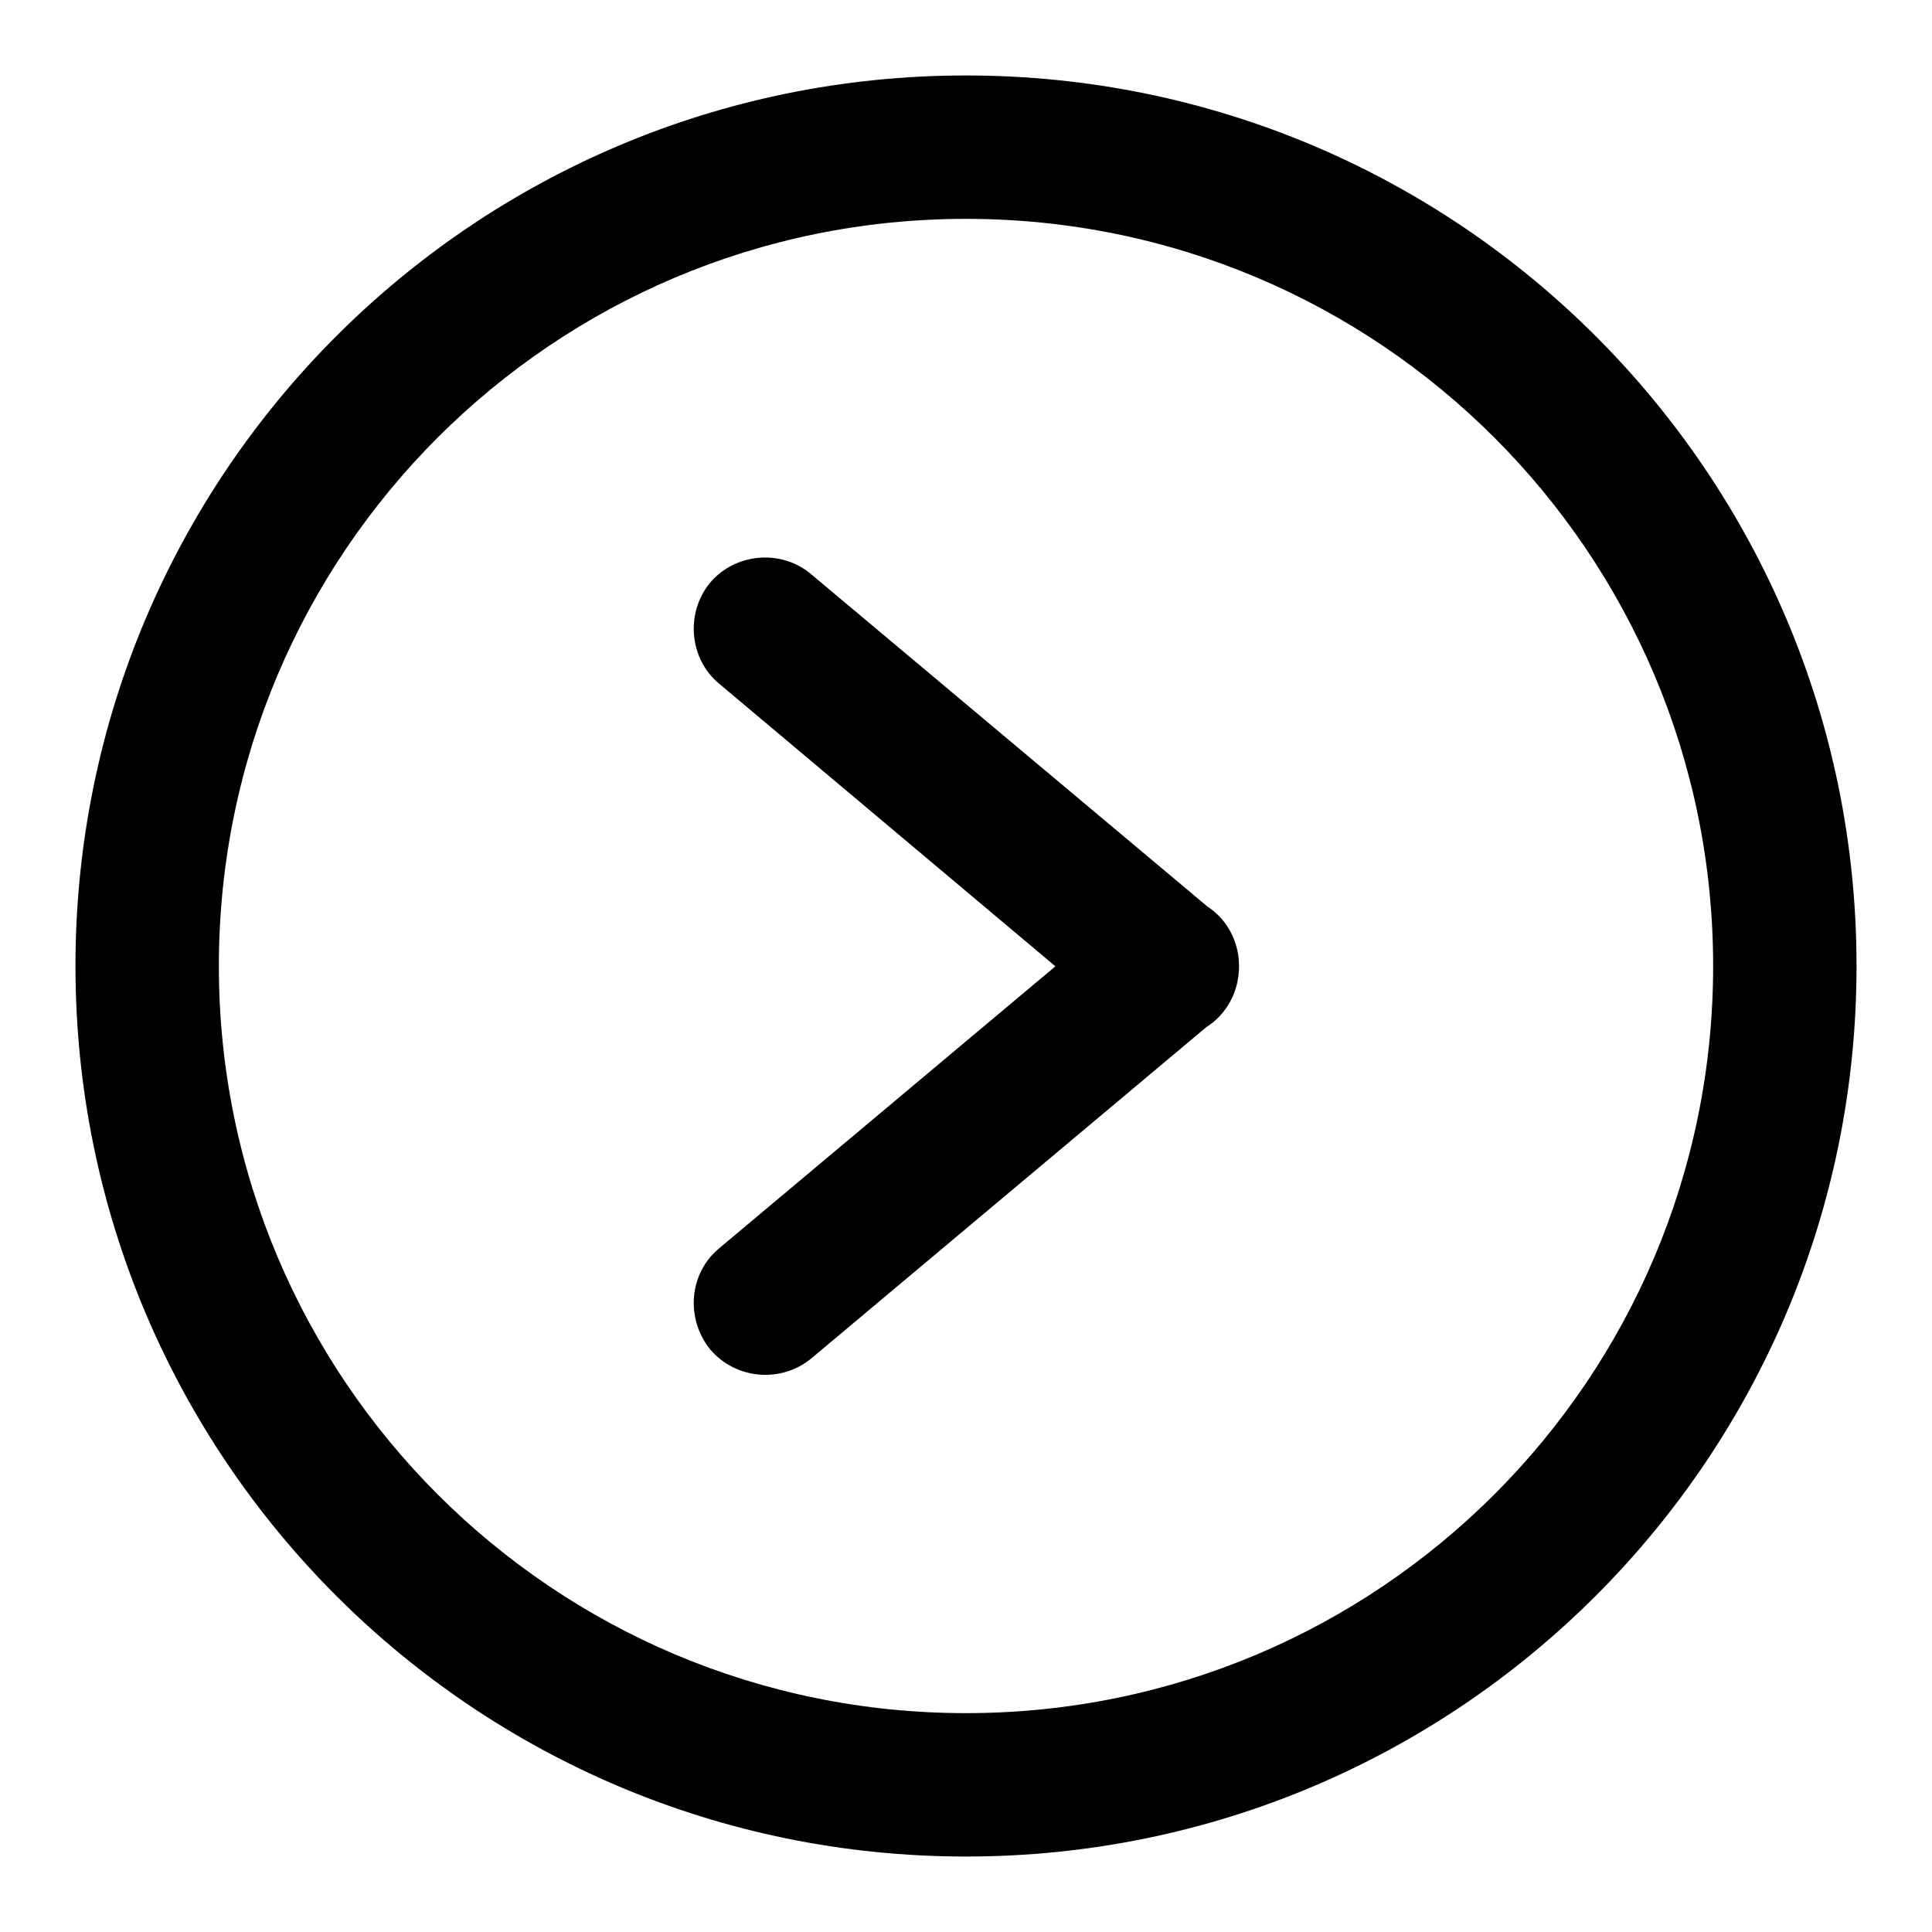 <?xml version="1.0" encoding="utf-8"?>
<!-- Svg Vector Icons : http://www.onlinewebfonts.com/icon -->
<!DOCTYPE svg PUBLIC "-//W3C//DTD SVG 1.1//EN" "http://www.w3.org/Graphics/SVG/1.1/DTD/svg11.dtd">
<svg version="1.1" xmlns="http://www.w3.org/2000/svg" xmlns:xlink="http://www.w3.org/1999/xlink" x="0px" y="0px" viewBox="0 0 256 256" enable-background="new 0 0 256 256" xml:space="preserve">
<g> <path fill="#000000" d="M128,10C62.8,10,10,62.8,10,128c0,65.2,52.8,118,118,118c65.2,0,118-52.8,118-118C246,62.8,193.2,10,128,10 z M128,227c-54.7,0-99-44.3-99-99c0-54.7,44.3-99,99-99c54.7,0,99,44.3,99,99C227,182.7,182.7,227,128,227z M95.3,165.4l53.3-44.7 c4-3.3,10-2.8,13.4,1.2c3.3,4,2.8,10-1.2,13.4l-53.3,44.7c-4,3.3-10,2.8-13.4-1.2C90.8,174.7,91.3,168.7,95.3,165.4L95.3,165.4z  M107.5,76.1l53.3,44.7c4,3.3,4.5,9.4,1.2,13.4c-3.3,4-9.4,4.5-13.4,1.2L95.3,90.6c-4-3.3-4.5-9.4-1.2-13.4 C97.4,73.3,103.5,72.7,107.5,76.1z"/></g>
</svg>